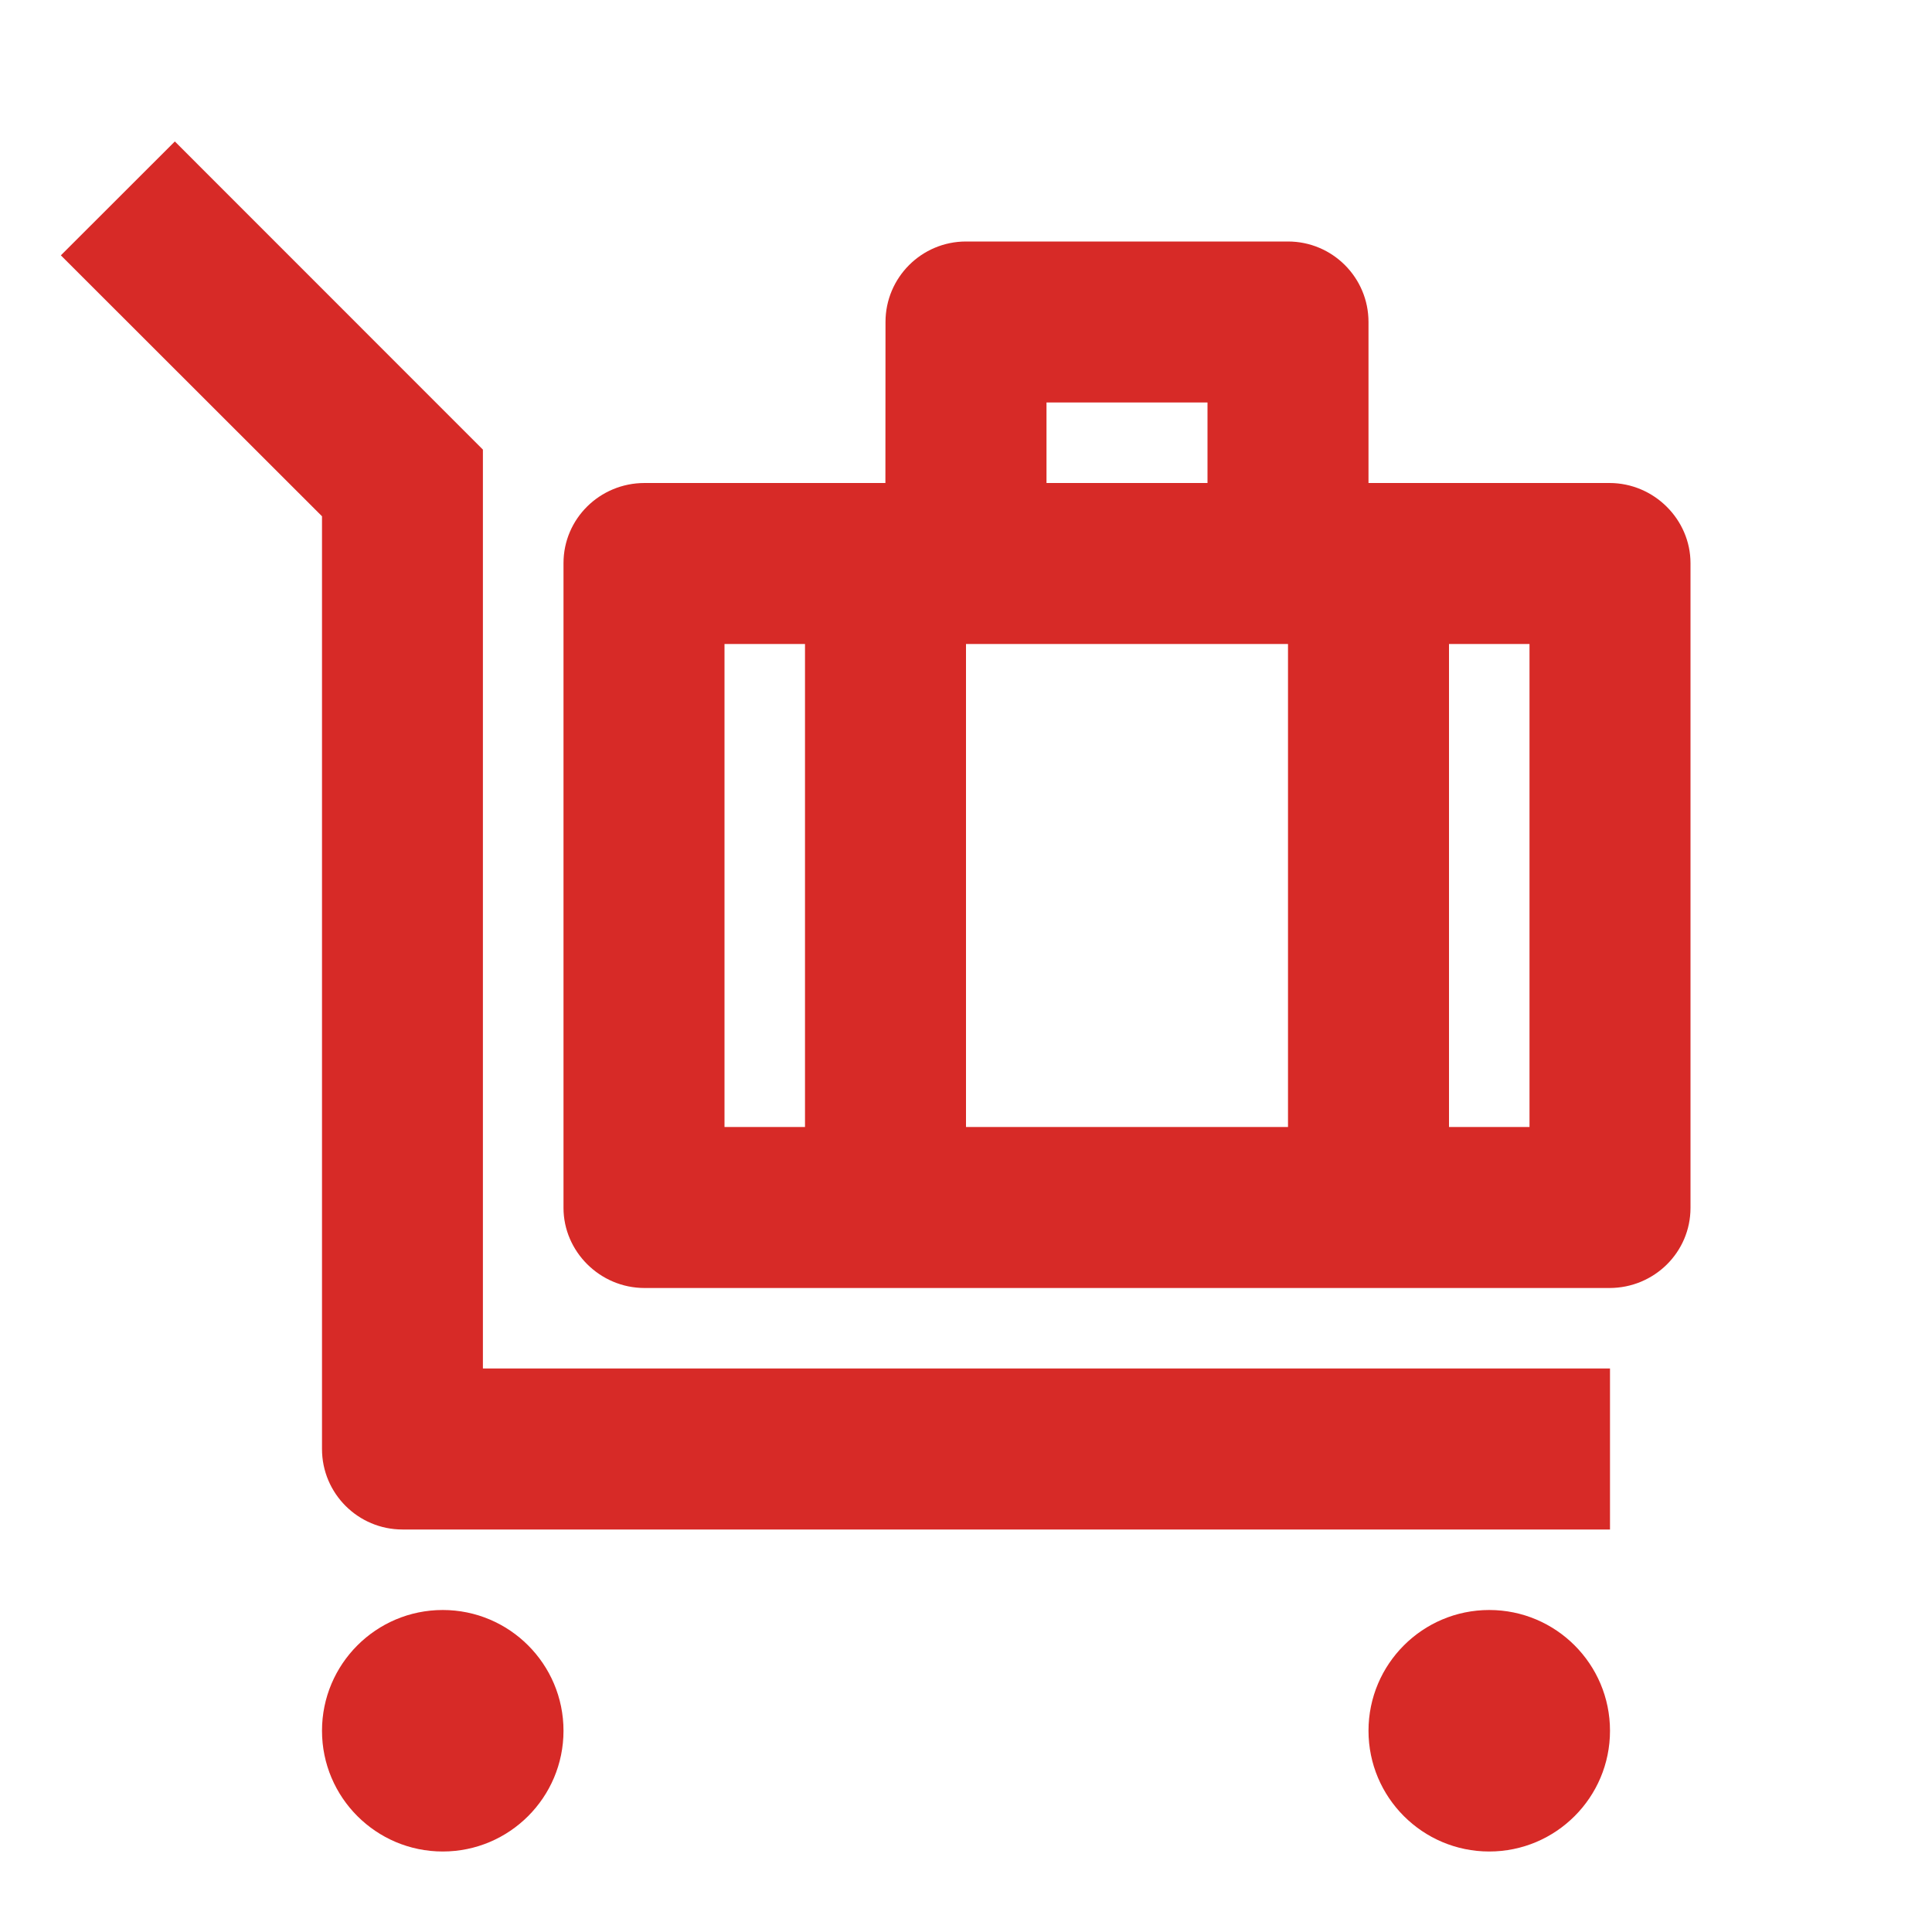 <svg width="60" height="60" viewBox="0 0 60 60" fill="none" xmlns="http://www.w3.org/2000/svg">
<g id="luggage-cart_svgrepo.com" clip-path="url(#clip0_637_5651)">
<g id="Group">
<path id="Vector" d="M13.75 50C15.82 50 17.5 51.68 17.5 53.75C17.5 55.82 15.82 57.5 13.75 57.5C11.68 57.5 10 55.82 10 53.75C10 51.68 11.68 50 13.75 50ZM46.25 50C48.32 50 50 51.68 50 53.75C50 55.82 48.32 57.5 46.25 57.5C44.18 57.5 42.5 55.82 42.5 53.75C42.5 51.68 44.18 50 46.25 50ZM5.43 4.393L14.997 13.963V42.5H50V47.5H12.5C11.12 47.5 10 46.38 10 45V16.033L1.89 7.93L5.43 4.393ZM40 7.5C41.38 7.5 42.5 8.62 42.5 10V15H49.982C51.375 15 52.5 16.14 52.5 17.488V37.513C52.5 38.888 51.375 40 49.982 40H20.017C18.625 40 17.5 38.86 17.5 37.513V17.488C17.5 16.113 18.625 15 20.017 15H27.497L27.5 10C27.5 8.62 28.62 7.5 30 7.5H40ZM25 20H22.5V35H25V20ZM40 20H30V35H40V20ZM47.5 20H45V35H47.5V20ZM37.5 12.5H32.5V15H37.5V12.5Z" fill="#D72A27"/>
</g>
</g>
<defs>
<clipPath id="clip0_637_5651">
<rect width="60" height="60" fill="white"/>
</clipPath>
</defs>
</svg>
